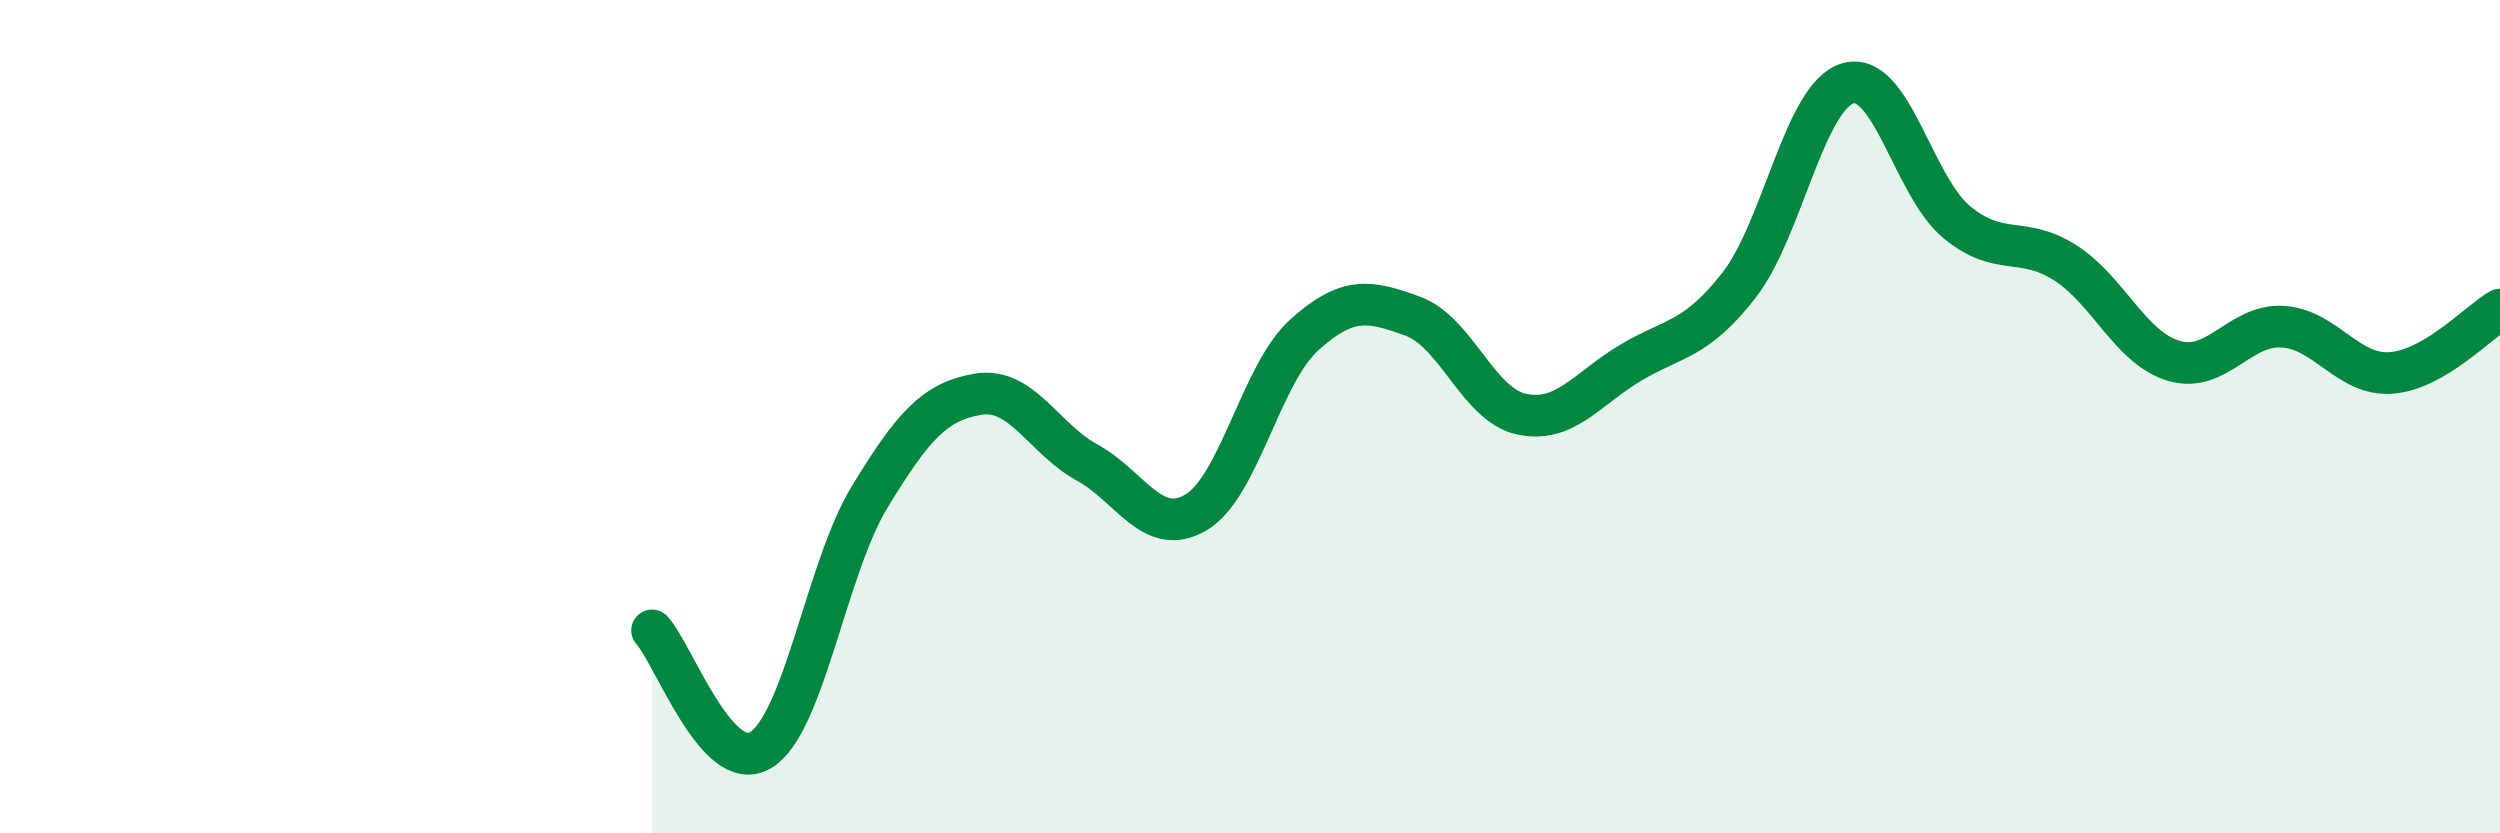
    <svg width="60" height="20" viewBox="0 0 60 20" xmlns="http://www.w3.org/2000/svg">
      <path
        d="M 15.65,15.13 C 16.17,15.7 17.22,18.64 18.26,18 C 19.3,17.36 19.83,13.64 20.87,11.93 C 21.91,10.22 22.44,9.63 23.48,9.46 C 24.52,9.29 25.05,10.53 26.09,11.1 C 27.13,11.67 27.66,12.91 28.7,12.3 C 29.74,11.69 30.26,8.98 31.3,8.04 C 32.34,7.1 32.87,7.21 33.91,7.59 C 34.95,7.97 35.48,9.72 36.52,9.94 C 37.56,10.16 38.09,9.33 39.13,8.71 C 40.17,8.09 40.7,8.18 41.74,6.84 C 42.78,5.5 43.31,2.3 44.35,2 C 45.39,1.7 45.92,4.47 46.96,5.33 C 48,6.19 48.53,5.64 49.57,6.31 C 50.61,6.98 51.13,8.35 52.17,8.66 C 53.21,8.97 53.74,7.78 54.78,7.84 C 55.82,7.9 56.35,9.03 57.39,8.95 C 58.43,8.87 59.48,7.73 60,7.43L60 20L15.65 20Z"
        fill="#008740"
        opacity="0.1"
        stroke-linecap="round"
        stroke-linejoin="round"
      />
      <path
        d="M 15.65,15.13 C 16.17,15.7 17.22,18.64 18.26,18 C 19.3,17.36 19.83,13.64 20.87,11.93 C 21.91,10.22 22.44,9.63 23.48,9.46 C 24.52,9.29 25.05,10.53 26.09,11.1 C 27.13,11.67 27.66,12.91 28.7,12.3 C 29.74,11.69 30.26,8.98 31.3,8.04 C 32.34,7.1 32.87,7.21 33.91,7.59 C 34.95,7.97 35.48,9.72 36.52,9.94 C 37.56,10.16 38.09,9.33 39.13,8.71 C 40.17,8.09 40.7,8.18 41.74,6.84 C 42.78,5.5 43.31,2.3 44.35,2 C 45.39,1.7 45.92,4.47 46.96,5.33 C 48,6.19 48.53,5.64 49.57,6.31 C 50.61,6.98 51.13,8.35 52.17,8.66 C 53.21,8.97 53.74,7.78 54.78,7.84 C 55.82,7.9 56.35,9.03 57.39,8.95 C 58.43,8.87 59.48,7.73 60,7.43"
        stroke="#008740"
        stroke-width="1"
        fill="none"
        stroke-linecap="round"
        stroke-linejoin="round"
      />
    </svg>
  